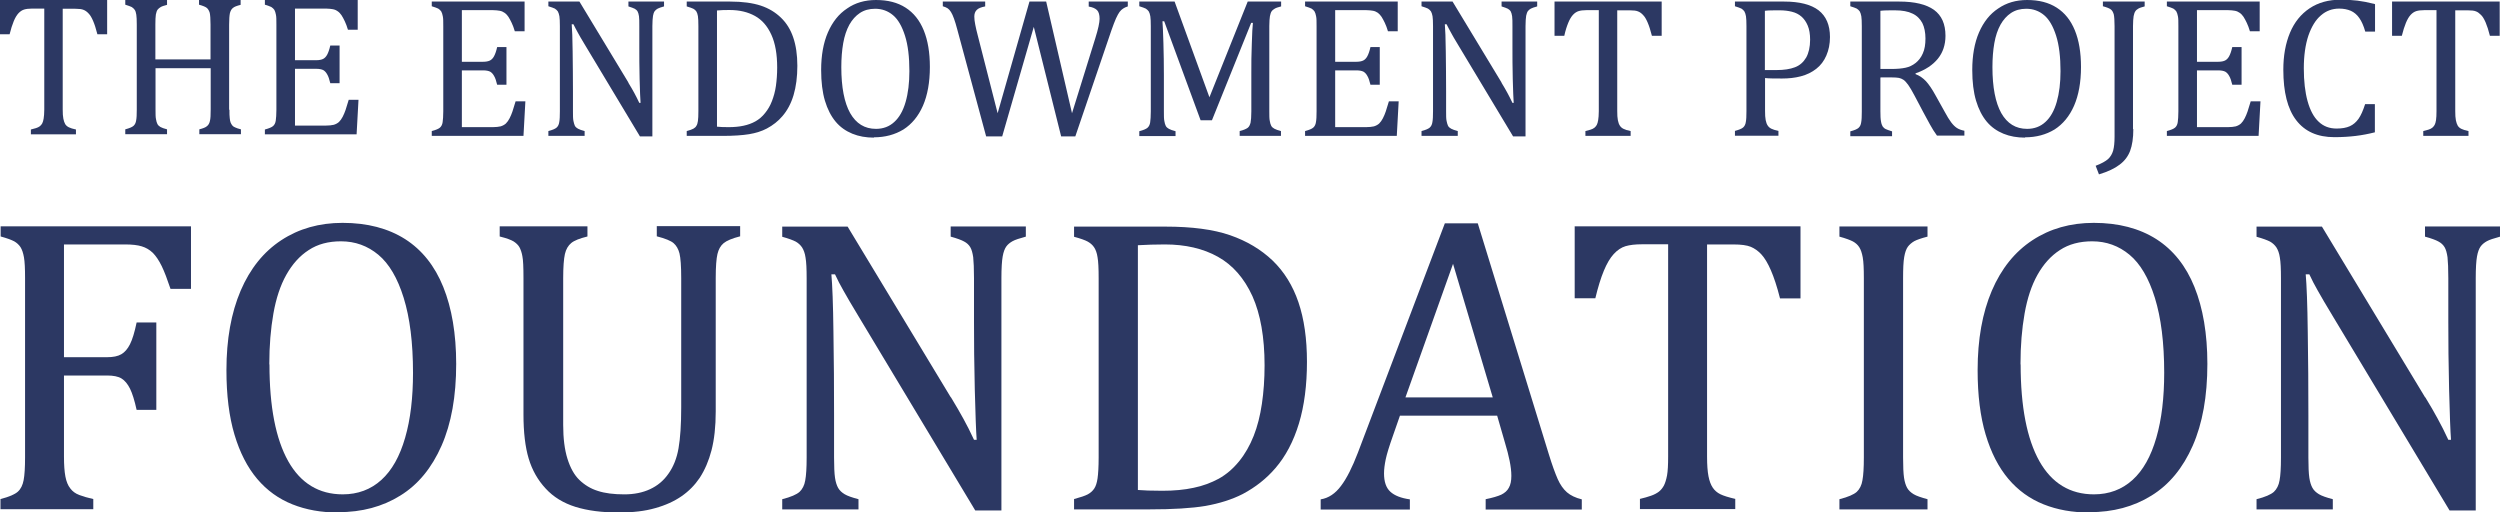 <svg width="200" height="41" viewBox="0 0 200 41" fill="none" xmlns="http://www.w3.org/2000/svg">
<g clip-path="url(#clip0_1554_15491)">
<path d="M-8.89459e-05 0H8.572V2.74H7.791C7.677 2.29 7.564 1.939 7.45 1.677C7.337 1.414 7.223 1.214 7.085 1.076C6.959 0.938 6.82 0.838 6.681 0.788C6.543 0.726 6.316 0.701 6.026 0.701H5.017V8.758C5.017 9.071 5.03 9.321 5.068 9.496C5.105 9.684 5.156 9.821 5.219 9.934C5.295 10.047 5.383 10.122 5.509 10.184C5.635 10.247 5.824 10.309 6.076 10.36V10.747H2.471V10.36C2.635 10.322 2.773 10.284 2.887 10.247C3.013 10.209 3.101 10.159 3.189 10.097C3.265 10.034 3.328 9.959 3.378 9.872C3.429 9.771 3.467 9.646 3.492 9.484C3.517 9.321 3.542 9.083 3.542 8.771V0.688H2.546C2.294 0.688 2.093 0.713 1.929 0.763C1.765 0.813 1.614 0.913 1.475 1.063C1.336 1.214 1.21 1.426 1.097 1.702C0.983 1.977 0.87 2.327 0.769 2.74H-0.013V0H-8.89459e-05Z" fill="#2C3863"/>
<path d="M18.355 8.771C18.355 9.071 18.355 9.296 18.38 9.459C18.393 9.609 18.418 9.734 18.456 9.821C18.494 9.909 18.544 9.984 18.594 10.047C18.645 10.109 18.72 10.159 18.821 10.197C18.922 10.247 19.073 10.297 19.275 10.347V10.735H15.947V10.347C16.237 10.272 16.439 10.197 16.552 10.097C16.666 10.009 16.754 9.872 16.792 9.684C16.842 9.496 16.855 9.196 16.855 8.758V5.455H12.442V8.758C12.442 9.108 12.442 9.371 12.48 9.534C12.505 9.696 12.543 9.821 12.594 9.922C12.644 10.022 12.732 10.097 12.833 10.159C12.947 10.222 13.123 10.284 13.363 10.347V10.735H10.022V10.347C10.35 10.259 10.564 10.172 10.678 10.072C10.791 9.972 10.867 9.821 10.892 9.634C10.93 9.446 10.942 9.158 10.942 8.771V1.964C10.942 1.601 10.93 1.339 10.904 1.176C10.879 1.013 10.841 0.876 10.778 0.788C10.715 0.701 10.64 0.626 10.539 0.563C10.438 0.513 10.261 0.45 10.022 0.375V0H13.363V0.388C13.136 0.45 12.959 0.5 12.858 0.563C12.758 0.626 12.669 0.688 12.606 0.776C12.543 0.863 12.505 0.988 12.468 1.164C12.442 1.339 12.43 1.601 12.43 1.964V4.754H16.842V1.964C16.842 1.514 16.817 1.201 16.779 1.026C16.729 0.863 16.653 0.726 16.552 0.638C16.451 0.551 16.237 0.463 15.922 0.375V0H19.25V0.388C18.947 0.463 18.746 0.538 18.632 0.638C18.519 0.726 18.443 0.863 18.393 1.051C18.355 1.239 18.33 1.539 18.33 1.977V8.783L18.355 8.771Z" fill="#2C3863"/>
<path d="M28.617 0V2.377H27.835C27.759 2.114 27.671 1.889 27.583 1.702C27.495 1.514 27.406 1.351 27.318 1.214C27.23 1.089 27.129 0.976 27.015 0.901C26.915 0.826 26.776 0.763 26.637 0.738C26.486 0.713 26.31 0.688 26.108 0.688H23.599V4.817H25.301C25.528 4.817 25.717 4.779 25.843 4.717C25.969 4.654 26.083 4.542 26.171 4.379C26.259 4.216 26.347 3.979 26.423 3.641H27.167V6.656H26.423C26.347 6.343 26.272 6.106 26.171 5.943C26.083 5.78 25.969 5.668 25.856 5.605C25.73 5.543 25.541 5.505 25.301 5.505H23.599V10.047H26.07C26.322 10.047 26.537 10.022 26.7 9.984C26.864 9.934 27.003 9.859 27.116 9.759C27.23 9.646 27.331 9.509 27.419 9.334C27.507 9.158 27.583 8.983 27.646 8.796C27.709 8.608 27.785 8.333 27.898 7.982H28.68L28.528 10.747H21.191V10.36C21.519 10.272 21.733 10.184 21.847 10.084C21.96 9.984 22.036 9.834 22.061 9.646C22.087 9.459 22.112 9.171 22.112 8.783V1.964C22.112 1.601 22.112 1.339 22.074 1.176C22.049 1.013 21.998 0.888 21.948 0.788C21.885 0.701 21.809 0.626 21.708 0.563C21.607 0.513 21.431 0.45 21.191 0.375V0H28.604H28.617Z" fill="#2C3863"/>
<path d="M41.967 0.125V2.502H41.185C41.109 2.239 41.021 2.014 40.933 1.827C40.845 1.639 40.756 1.476 40.668 1.339C40.58 1.214 40.479 1.101 40.366 1.026C40.265 0.951 40.126 0.888 39.987 0.863C39.836 0.838 39.66 0.813 39.458 0.813H36.949V4.942H38.651C38.878 4.942 39.067 4.904 39.193 4.842C39.319 4.779 39.433 4.667 39.521 4.504C39.609 4.341 39.697 4.104 39.773 3.766H40.517V6.781H39.773C39.697 6.468 39.622 6.231 39.521 6.068C39.433 5.905 39.319 5.793 39.206 5.73C39.08 5.668 38.891 5.63 38.651 5.63H36.949V10.172H39.42C39.672 10.172 39.887 10.147 40.05 10.109C40.214 10.059 40.353 9.984 40.467 9.884C40.58 9.771 40.681 9.634 40.769 9.459C40.857 9.283 40.933 9.108 40.996 8.921C41.059 8.733 41.135 8.47 41.248 8.107H42.03L41.878 10.872H34.541V10.485C34.869 10.397 35.084 10.309 35.197 10.209C35.31 10.109 35.386 9.959 35.411 9.771C35.437 9.584 35.462 9.296 35.462 8.908V2.089C35.462 1.726 35.462 1.464 35.424 1.301C35.399 1.138 35.348 1.013 35.298 0.913C35.235 0.826 35.159 0.751 35.058 0.688C34.958 0.638 34.781 0.575 34.541 0.5V0.125H41.954H41.967Z" fill="#2C3863"/>
<path d="M50.261 6.606C50.451 6.919 50.614 7.194 50.741 7.432C50.867 7.669 51.005 7.932 51.144 8.232H51.245C51.22 7.907 51.194 7.282 51.169 6.331C51.144 5.38 51.144 4.517 51.144 3.753V2.102C51.144 1.739 51.144 1.476 51.119 1.301C51.094 1.138 51.056 1.001 51.005 0.913C50.955 0.826 50.867 0.751 50.778 0.701C50.678 0.65 50.514 0.588 50.274 0.513V0.125H53.123V0.513C52.884 0.575 52.72 0.638 52.619 0.688C52.518 0.738 52.442 0.813 52.379 0.888C52.316 0.976 52.266 1.101 52.241 1.264C52.215 1.439 52.19 1.714 52.19 2.089V10.91H51.194L46.782 3.566C46.505 3.115 46.316 2.777 46.202 2.565C46.089 2.352 45.975 2.152 45.874 1.939H45.736C45.774 2.34 45.799 3.078 45.812 4.129C45.824 5.192 45.837 6.243 45.837 7.294V8.896C45.837 9.246 45.837 9.509 45.874 9.671C45.912 9.834 45.938 9.959 45.988 10.059C46.038 10.159 46.127 10.234 46.24 10.297C46.354 10.359 46.53 10.422 46.77 10.485V10.872H43.87V10.485C44.198 10.397 44.412 10.309 44.526 10.209C44.639 10.109 44.715 9.959 44.74 9.771C44.778 9.584 44.79 9.296 44.79 8.908V2.089C44.79 1.726 44.778 1.464 44.753 1.301C44.727 1.138 44.677 1.013 44.627 0.913C44.563 0.826 44.488 0.751 44.387 0.688C44.286 0.638 44.11 0.575 43.87 0.5V0.125H46.354L50.274 6.606H50.261Z" fill="#2C3863"/>
<path d="M57.359 10.134C57.573 10.159 57.888 10.172 58.292 10.172C58.733 10.172 59.136 10.134 59.477 10.059C59.83 9.984 60.145 9.871 60.435 9.709C60.725 9.546 60.977 9.333 61.204 9.046C61.431 8.77 61.62 8.445 61.758 8.082C61.897 7.719 62.011 7.319 62.074 6.869C62.137 6.418 62.174 5.93 62.174 5.405C62.174 4.341 62.023 3.466 61.708 2.777C61.393 2.089 60.964 1.589 60.397 1.276C59.83 0.963 59.161 0.801 58.38 0.801C58.014 0.801 57.687 0.801 57.359 0.838V10.134ZM54.938 10.872V10.485C55.178 10.422 55.354 10.359 55.468 10.297C55.569 10.234 55.657 10.172 55.707 10.072C55.77 9.984 55.808 9.859 55.833 9.684C55.859 9.521 55.871 9.246 55.871 8.883V2.089C55.871 1.726 55.859 1.451 55.833 1.289C55.808 1.126 55.758 1.001 55.707 0.913C55.644 0.826 55.569 0.751 55.468 0.701C55.367 0.65 55.191 0.588 54.938 0.513V0.125H58.405C59.401 0.125 60.221 0.238 60.863 0.45C61.506 0.663 62.036 0.988 62.477 1.414C62.918 1.839 63.246 2.365 63.46 3.003C63.675 3.628 63.788 4.391 63.788 5.267C63.788 6.143 63.687 6.931 63.486 7.607C63.284 8.282 62.981 8.845 62.59 9.296C62.25 9.696 61.834 10.022 61.342 10.284C60.939 10.497 60.46 10.647 59.931 10.735C59.401 10.822 58.682 10.872 57.8 10.872H54.926H54.938Z" fill="#2C3863"/>
<path d="M67.305 5.367C67.305 6.981 67.545 8.208 68.011 9.046C68.49 9.884 69.171 10.309 70.079 10.309C70.659 10.309 71.15 10.122 71.541 9.759C71.945 9.396 72.247 8.858 72.449 8.157C72.651 7.457 72.751 6.631 72.751 5.693C72.751 4.554 72.638 3.603 72.398 2.853C72.159 2.102 71.844 1.551 71.44 1.214C71.037 0.876 70.558 0.701 70.016 0.701C69.537 0.701 69.133 0.813 68.793 1.038C68.453 1.264 68.175 1.576 67.948 1.977C67.722 2.39 67.558 2.878 67.457 3.453C67.356 4.029 67.305 4.667 67.305 5.38M69.915 11.01C69.285 11.01 68.705 10.91 68.188 10.697C67.671 10.485 67.217 10.172 66.852 9.734C66.486 9.296 66.196 8.733 65.994 8.057C65.793 7.382 65.692 6.556 65.692 5.605C65.692 4.442 65.868 3.428 66.234 2.59C66.6 1.752 67.104 1.114 67.772 0.676C68.415 0.225 69.197 0 70.079 0C71.024 0 71.806 0.2 72.449 0.613C73.092 1.026 73.571 1.626 73.899 2.427C74.226 3.228 74.39 4.204 74.39 5.355C74.39 6.581 74.201 7.619 73.836 8.458C73.47 9.296 72.941 9.934 72.272 10.36C71.592 10.772 70.81 10.985 69.915 10.985" fill="#2C3863"/>
<path d="M82.71 2.127L80.176 10.91H78.891L76.584 2.365C76.483 2.002 76.407 1.714 76.319 1.489C76.243 1.264 76.155 1.088 76.079 0.963C76.004 0.838 75.915 0.738 75.827 0.676C75.739 0.613 75.6 0.55 75.424 0.5V0.125H78.815V0.513C78.487 0.575 78.26 0.663 78.134 0.801C78.008 0.926 77.945 1.101 77.945 1.326C77.945 1.514 77.97 1.726 78.021 1.977C78.071 2.227 78.134 2.515 78.222 2.84L79.811 9.058L82.357 0.125H83.694L85.761 9.058L87.627 3.053C87.854 2.327 87.967 1.802 87.967 1.501C87.967 1.201 87.904 0.951 87.766 0.813C87.627 0.676 87.412 0.575 87.097 0.525V0.125H90.224V0.513C90.06 0.563 89.934 0.625 89.846 0.688C89.745 0.751 89.656 0.838 89.568 0.951C89.48 1.063 89.392 1.239 89.278 1.476C89.177 1.714 89.051 2.027 88.913 2.427L86.026 10.91H84.891L82.698 2.127H82.71Z" fill="#2C3863"/>
<path d="M102.49 0.513C102.263 0.575 102.086 0.625 101.986 0.688C101.885 0.751 101.796 0.813 101.733 0.901C101.67 0.988 101.633 1.113 101.595 1.289C101.569 1.464 101.544 1.726 101.544 2.089V8.896C101.544 9.246 101.544 9.509 101.582 9.671C101.607 9.834 101.645 9.959 101.696 10.059C101.746 10.159 101.834 10.234 101.948 10.297C102.061 10.359 102.238 10.422 102.477 10.485V10.872H99.174V10.485C99.477 10.409 99.678 10.322 99.805 10.234C99.931 10.147 99.994 9.997 100.044 9.821C100.082 9.634 100.107 9.333 100.107 8.908V5.893C100.107 5.105 100.107 4.304 100.145 3.491C100.17 2.677 100.195 2.127 100.233 1.827H100.095L96.956 9.621H96.048L93.136 1.701H92.997C93.022 2.027 93.048 2.602 93.073 3.441C93.098 4.279 93.111 5.142 93.111 6.03V8.908C93.111 9.258 93.111 9.521 93.148 9.684C93.174 9.846 93.212 9.972 93.262 10.072C93.312 10.172 93.401 10.247 93.514 10.309C93.627 10.372 93.804 10.434 94.043 10.497V10.885H91.144V10.497C91.472 10.409 91.686 10.322 91.8 10.222C91.913 10.122 91.989 9.972 92.014 9.784C92.039 9.596 92.064 9.308 92.064 8.921V2.089C92.064 1.726 92.052 1.464 92.026 1.301C92.001 1.138 91.951 1.001 91.9 0.913C91.837 0.826 91.762 0.751 91.661 0.688C91.56 0.638 91.384 0.575 91.144 0.5V0.125H93.968L96.754 7.782L99.817 0.125H102.49V0.513Z" fill="#2C3863"/>
<path d="M111.818 0.125V2.502H111.037C110.961 2.239 110.873 2.014 110.785 1.827C110.696 1.639 110.608 1.476 110.52 1.339C110.432 1.214 110.331 1.101 110.23 1.026C110.116 0.951 109.99 0.888 109.852 0.863C109.7 0.838 109.524 0.813 109.322 0.813H106.814V4.942H108.515C108.742 4.942 108.931 4.904 109.058 4.842C109.184 4.779 109.297 4.667 109.385 4.504C109.474 4.341 109.562 4.104 109.637 3.766H110.381V6.781H109.637C109.562 6.468 109.486 6.231 109.385 6.068C109.297 5.905 109.184 5.793 109.07 5.73C108.944 5.668 108.755 5.63 108.515 5.63H106.814V10.172H109.284C109.537 10.172 109.751 10.147 109.915 10.109C110.079 10.059 110.217 9.984 110.331 9.884C110.444 9.771 110.545 9.634 110.633 9.459C110.722 9.283 110.797 9.108 110.86 8.921C110.923 8.733 110.999 8.47 111.112 8.107H111.894L111.743 10.872H104.406V10.485C104.734 10.397 104.948 10.309 105.061 10.209C105.175 10.109 105.25 9.959 105.276 9.771C105.313 9.584 105.326 9.296 105.326 8.908V2.089C105.326 1.726 105.326 1.464 105.288 1.301C105.263 1.138 105.213 1.013 105.162 0.913C105.099 0.826 105.023 0.751 104.923 0.688C104.822 0.638 104.645 0.575 104.406 0.5V0.125H111.818Z" fill="#2C3863"/>
<path d="M120.113 6.606C120.302 6.919 120.466 7.194 120.592 7.432C120.718 7.669 120.857 7.932 120.996 8.232H121.096C121.071 7.907 121.046 7.282 121.021 6.331C120.996 5.38 120.996 4.517 120.996 3.753V2.102C120.996 1.739 120.996 1.476 120.97 1.301C120.945 1.138 120.907 1.001 120.857 0.913C120.806 0.826 120.718 0.751 120.63 0.701C120.529 0.65 120.365 0.588 120.126 0.513V0.125H122.975V0.513C122.735 0.575 122.571 0.638 122.471 0.688C122.37 0.738 122.294 0.813 122.231 0.888C122.168 0.976 122.13 1.101 122.092 1.264C122.067 1.439 122.042 1.714 122.042 2.089V10.91H121.046L116.634 3.566C116.356 3.115 116.167 2.777 116.054 2.565C115.94 2.352 115.827 2.152 115.726 1.939H115.587C115.625 2.34 115.65 3.078 115.663 4.129C115.676 5.192 115.688 6.243 115.688 7.294V8.896C115.688 9.246 115.688 9.509 115.726 9.671C115.764 9.834 115.789 9.959 115.84 10.059C115.89 10.159 115.978 10.234 116.092 10.297C116.205 10.359 116.382 10.422 116.621 10.485V10.872H113.722V10.485C114.049 10.397 114.264 10.309 114.377 10.209C114.491 10.109 114.566 9.959 114.592 9.771C114.629 9.584 114.642 9.296 114.642 8.908V2.089C114.642 1.726 114.629 1.464 114.604 1.301C114.579 1.138 114.528 1.013 114.478 0.913C114.415 0.826 114.339 0.751 114.239 0.688C114.138 0.638 113.961 0.575 113.722 0.5V0.125H116.205L120.126 6.606H120.113Z" fill="#2C3863"/>
<path d="M124.362 0.125H132.934V2.865H132.153C132.039 2.415 131.926 2.064 131.812 1.802C131.699 1.539 131.585 1.339 131.447 1.201C131.321 1.063 131.182 0.963 131.043 0.913C130.905 0.851 130.678 0.826 130.388 0.826H129.379V8.883C129.379 9.196 129.392 9.434 129.43 9.621C129.467 9.809 129.518 9.946 129.593 10.059C129.669 10.172 129.757 10.247 129.883 10.309C130.009 10.372 130.199 10.434 130.451 10.485V10.872H126.833V10.485C126.997 10.447 127.135 10.409 127.249 10.372C127.375 10.334 127.463 10.284 127.551 10.222C127.627 10.159 127.69 10.084 127.74 9.997C127.791 9.896 127.829 9.771 127.854 9.609C127.879 9.446 127.904 9.208 127.904 8.896V0.813H126.908C126.656 0.813 126.454 0.838 126.291 0.888C126.127 0.938 125.975 1.038 125.837 1.188C125.698 1.339 125.572 1.551 125.459 1.827C125.345 2.102 125.232 2.452 125.143 2.865H124.362V0.125Z" fill="#2C3863"/>
<path d="M141.204 5.605H142.124C142.716 5.605 143.208 5.53 143.599 5.38C143.99 5.23 144.28 4.967 144.494 4.604C144.696 4.241 144.809 3.766 144.809 3.178C144.809 2.727 144.746 2.352 144.62 2.052C144.494 1.751 144.33 1.514 144.116 1.326C143.901 1.138 143.649 1.013 143.347 0.938C143.044 0.863 142.729 0.826 142.376 0.826C141.847 0.826 141.456 0.826 141.191 0.863V5.618L141.204 5.605ZM141.204 8.87C141.204 9.183 141.216 9.421 141.254 9.609C141.292 9.796 141.342 9.934 141.418 10.047C141.494 10.159 141.582 10.234 141.708 10.297C141.834 10.359 142.023 10.422 142.275 10.472V10.86H138.796V10.472C139.124 10.384 139.338 10.297 139.451 10.197C139.565 10.097 139.641 9.946 139.666 9.759C139.704 9.571 139.716 9.283 139.716 8.896V2.089C139.716 1.726 139.704 1.464 139.678 1.301C139.653 1.138 139.603 1.013 139.552 0.913C139.489 0.826 139.414 0.751 139.313 0.688C139.212 0.638 139.035 0.575 138.796 0.5V0.125H142.729C143.965 0.125 144.885 0.363 145.49 0.826C146.095 1.301 146.398 2.014 146.398 2.965C146.398 3.516 146.297 4.004 146.108 4.441C145.918 4.879 145.654 5.23 145.301 5.505C144.948 5.78 144.544 5.98 144.065 6.105C143.586 6.231 143.095 6.281 142.565 6.281C141.973 6.281 141.519 6.281 141.204 6.243V8.858V8.87Z" fill="#2C3863"/>
<path d="M150.432 0.851V5.517H151.327C151.781 5.517 152.159 5.48 152.449 5.417C152.739 5.355 153.003 5.23 153.243 5.042C153.482 4.854 153.684 4.604 153.823 4.279C153.974 3.954 154.037 3.553 154.037 3.078C154.037 2.602 153.949 2.164 153.785 1.839C153.609 1.514 153.356 1.251 153.003 1.088C152.65 0.913 152.184 0.826 151.592 0.826C151.112 0.826 150.734 0.826 150.432 0.863M150.432 6.218V8.896C150.432 9.271 150.444 9.546 150.482 9.721C150.507 9.896 150.558 10.022 150.608 10.109C150.671 10.197 150.747 10.272 150.848 10.322C150.949 10.372 151.125 10.434 151.365 10.509V10.897H148.024V10.509C148.352 10.422 148.566 10.334 148.679 10.234C148.793 10.134 148.869 9.984 148.894 9.796C148.932 9.609 148.944 9.321 148.944 8.933V2.089C148.944 1.726 148.932 1.464 148.906 1.301C148.881 1.138 148.831 1.013 148.78 0.913C148.717 0.826 148.642 0.751 148.541 0.688C148.44 0.638 148.263 0.575 148.024 0.5V0.125H151.945C153.18 0.125 154.1 0.35 154.718 0.788C155.336 1.239 155.638 1.927 155.638 2.865C155.638 3.578 155.436 4.191 155.033 4.692C154.63 5.192 154.037 5.593 153.243 5.868V5.93C153.571 6.055 153.835 6.243 154.075 6.493C154.302 6.744 154.567 7.119 154.844 7.632L155.563 8.921C155.764 9.296 155.941 9.584 156.092 9.784C156.243 9.984 156.395 10.134 156.546 10.234C156.697 10.334 156.899 10.409 157.151 10.46V10.847H154.957C154.756 10.572 154.567 10.272 154.39 9.946C154.214 9.621 154.037 9.296 153.861 8.971L153.167 7.657C152.953 7.257 152.789 6.969 152.65 6.781C152.512 6.593 152.386 6.456 152.272 6.381C152.159 6.306 152.033 6.256 151.907 6.231C151.781 6.206 151.579 6.193 151.327 6.193H150.457L150.432 6.218Z" fill="#2C3863"/>
<path d="M159.395 5.367C159.395 6.981 159.634 8.208 160.101 9.046C160.58 9.884 161.261 10.309 162.168 10.309C162.748 10.309 163.24 10.122 163.631 9.759C164.034 9.396 164.337 8.858 164.538 8.157C164.74 7.457 164.841 6.631 164.841 5.693C164.841 4.554 164.727 3.603 164.488 2.853C164.248 2.102 163.933 1.551 163.53 1.214C163.126 0.876 162.647 0.701 162.105 0.701C161.626 0.701 161.223 0.813 160.882 1.038C160.542 1.264 160.265 1.576 160.038 1.977C159.811 2.39 159.647 2.878 159.546 3.453C159.445 4.029 159.395 4.667 159.395 5.38M162.004 11.01C161.374 11.01 160.794 10.91 160.277 10.697C159.76 10.485 159.307 10.172 158.941 9.734C158.575 9.296 158.286 8.733 158.084 8.057C157.882 7.382 157.781 6.556 157.781 5.605C157.781 4.442 157.958 3.428 158.323 2.59C158.689 1.752 159.193 1.114 159.861 0.676C160.517 0.225 161.286 0 162.168 0C163.114 0 163.895 0.2 164.538 0.613C165.181 1.026 165.66 1.626 165.988 2.427C166.316 3.228 166.48 4.204 166.48 5.355C166.48 6.581 166.291 7.619 165.925 8.458C165.559 9.296 165.03 9.934 164.362 10.36C163.681 10.772 162.899 10.985 162.004 10.985" fill="#2C3863"/>
<path d="M170.665 10.334C170.665 11.047 170.577 11.623 170.413 12.061C170.249 12.499 169.972 12.874 169.568 13.174C169.178 13.475 168.623 13.737 167.917 13.95L167.652 13.262C168.119 13.087 168.447 12.899 168.648 12.724C168.837 12.549 168.976 12.311 169.052 12.048C169.127 11.773 169.165 11.41 169.165 10.947V2.089C169.165 1.639 169.14 1.326 169.102 1.151C169.052 0.988 168.989 0.851 168.875 0.763C168.774 0.676 168.56 0.588 168.232 0.5V0.125H171.573V0.513C171.346 0.575 171.17 0.625 171.069 0.688C170.968 0.751 170.88 0.813 170.829 0.901C170.766 0.988 170.728 1.113 170.69 1.289C170.665 1.464 170.64 1.726 170.64 2.089V10.322L170.665 10.334Z" fill="#2C3863"/>
<path d="M180.775 0.125V2.502H179.994C179.918 2.239 179.83 2.014 179.742 1.827C179.653 1.639 179.565 1.476 179.477 1.339C179.389 1.214 179.288 1.101 179.174 1.026C179.073 0.951 178.935 0.888 178.796 0.863C178.645 0.838 178.468 0.813 178.267 0.813H175.758V4.942H177.46C177.687 4.942 177.876 4.904 178.002 4.842C178.128 4.779 178.241 4.667 178.33 4.504C178.418 4.341 178.506 4.104 178.582 3.766H179.326V6.781H178.582C178.506 6.468 178.43 6.231 178.33 6.068C178.241 5.905 178.128 5.793 178.014 5.73C177.888 5.668 177.699 5.63 177.46 5.63H175.758V10.172H178.229C178.481 10.172 178.695 10.147 178.859 10.109C179.023 10.059 179.162 9.984 179.275 9.884C179.389 9.771 179.489 9.634 179.578 9.459C179.666 9.283 179.742 9.108 179.805 8.921C179.868 8.733 179.943 8.47 180.057 8.107H180.838L180.687 10.872H173.35V10.485C173.678 10.397 173.892 10.309 174.006 10.209C174.119 10.109 174.195 9.959 174.22 9.771C174.245 9.584 174.27 9.296 174.27 8.908V2.089C174.27 1.726 174.27 1.464 174.233 1.301C174.207 1.138 174.157 1.013 174.106 0.913C174.043 0.826 173.968 0.751 173.867 0.688C173.766 0.638 173.59 0.575 173.35 0.5V0.125H180.763H180.775Z" fill="#2C3863"/>
<path d="M190.003 0.35V2.527H189.221C189.095 2.077 188.931 1.702 188.742 1.439C188.553 1.164 188.314 0.976 188.062 0.863C187.797 0.751 187.494 0.688 187.129 0.688C186.587 0.688 186.095 0.863 185.679 1.226C185.25 1.589 184.923 2.127 184.67 2.853C184.431 3.578 184.305 4.442 184.305 5.468C184.305 6.494 184.406 7.369 184.607 8.095C184.809 8.821 185.099 9.371 185.49 9.734C185.881 10.109 186.36 10.284 186.927 10.284C187.356 10.284 187.709 10.222 187.986 10.097C188.263 9.972 188.49 9.772 188.679 9.509C188.868 9.246 189.045 8.846 189.209 8.333H189.99V10.585C189.499 10.71 188.982 10.81 188.465 10.873C187.948 10.935 187.368 10.973 186.75 10.973C185.402 10.973 184.393 10.522 183.7 9.621C183.006 8.721 182.666 7.369 182.666 5.58C182.666 4.454 182.843 3.478 183.195 2.628C183.548 1.777 184.078 1.126 184.771 0.663C185.465 0.2 186.297 -0.025 187.255 -0.025C187.734 -0.025 188.175 0 188.591 0.05C188.994 0.1 189.461 0.188 189.99 0.325" fill="#2C3863"/>
<path d="M191.403 0.125H199.975V2.865H199.193C199.08 2.415 198.966 2.064 198.853 1.802C198.739 1.539 198.626 1.339 198.487 1.201C198.349 1.063 198.223 0.963 198.084 0.913C197.945 0.851 197.718 0.826 197.428 0.826H196.42V8.883C196.42 9.196 196.433 9.434 196.47 9.621C196.508 9.809 196.559 9.946 196.622 10.059C196.697 10.172 196.785 10.247 196.912 10.309C197.038 10.372 197.227 10.434 197.479 10.485V10.872H193.861V10.485C194.025 10.447 194.163 10.409 194.277 10.372C194.403 10.334 194.491 10.284 194.579 10.222C194.655 10.159 194.718 10.084 194.768 9.997C194.819 9.909 194.857 9.771 194.882 9.609C194.907 9.446 194.92 9.208 194.92 8.896V0.813H193.924C193.672 0.813 193.47 0.838 193.306 0.888C193.142 0.938 192.991 1.038 192.852 1.188C192.714 1.339 192.588 1.551 192.474 1.827C192.361 2.102 192.247 2.452 192.146 2.865H191.365V0.125H191.403Z" fill="#2C3863"/>
<path d="M15.279 18.104V23.109H13.64C13.388 22.358 13.161 21.745 12.934 21.282C12.707 20.819 12.468 20.469 12.216 20.218C11.964 19.981 11.674 19.806 11.333 19.706C11.006 19.605 10.564 19.555 10.01 19.555H5.118V28.576H8.56C9.052 28.576 9.43 28.501 9.707 28.338C9.985 28.176 10.211 27.913 10.4 27.538C10.59 27.162 10.766 26.587 10.93 25.799H12.506V32.792H10.93C10.766 32.042 10.59 31.479 10.4 31.091C10.211 30.715 9.985 30.44 9.72 30.278C9.455 30.115 9.064 30.04 8.56 30.04H5.118V36.533C5.118 37.197 5.156 37.722 5.232 38.122C5.308 38.523 5.434 38.836 5.623 39.073C5.799 39.311 6.039 39.486 6.341 39.599C6.644 39.711 7.009 39.824 7.463 39.924V40.737H0.038V39.924C0.731 39.749 1.185 39.549 1.425 39.336C1.664 39.123 1.816 38.81 1.891 38.41C1.967 38.01 2.005 37.409 2.005 36.583V22.245C2.005 21.482 1.979 20.932 1.916 20.581C1.853 20.231 1.765 19.968 1.639 19.768C1.513 19.58 1.337 19.418 1.135 19.305C0.921 19.192 0.555 19.055 0.051 18.917V18.104H15.279Z" fill="#2C3863"/>
<path d="M21.557 29.151C21.557 32.542 22.061 35.119 23.057 36.896C24.053 38.66 25.515 39.548 27.419 39.548C28.629 39.548 29.663 39.161 30.507 38.397C31.352 37.634 31.982 36.508 32.411 35.019C32.84 33.543 33.041 31.804 33.041 29.827C33.041 27.412 32.789 25.423 32.297 23.834C31.806 22.245 31.125 21.094 30.268 20.381C29.41 19.668 28.415 19.305 27.28 19.305C26.272 19.305 25.414 19.53 24.696 20.006C23.977 20.468 23.385 21.132 22.906 21.982C22.427 22.833 22.086 23.872 21.872 25.085C21.658 26.299 21.544 27.65 21.544 29.151M27.041 41C25.704 41 24.494 40.787 23.397 40.349C22.3 39.911 21.355 39.236 20.573 38.31C19.792 37.384 19.187 36.208 18.758 34.769C18.329 33.33 18.115 31.616 18.115 29.614C18.115 27.15 18.493 25.035 19.25 23.259C20.006 21.494 21.09 20.143 22.502 19.217C23.914 18.291 25.54 17.829 27.406 17.829C29.385 17.829 31.049 18.267 32.411 19.13C33.76 19.993 34.781 21.269 35.462 22.958C36.142 24.647 36.495 26.699 36.495 29.114C36.495 31.704 36.105 33.881 35.323 35.657C34.541 37.434 33.445 38.773 32.02 39.649C30.596 40.537 28.944 40.975 27.053 40.975" fill="#2C3863"/>
<path d="M57.258 32.918C57.258 34.119 57.145 35.157 56.918 36.033C56.703 36.859 56.388 37.597 55.972 38.235C55.581 38.811 55.102 39.299 54.522 39.699C53.943 40.099 53.236 40.425 52.417 40.65C51.598 40.888 50.627 41 49.505 41C48.156 41 47.009 40.85 46.038 40.55C45.08 40.25 44.273 39.762 43.656 39.086C43.025 38.41 42.572 37.61 42.294 36.684C42.017 35.758 41.878 34.582 41.878 33.156V22.246C41.878 21.382 41.853 20.794 41.79 20.494C41.739 20.194 41.651 19.956 41.55 19.768C41.45 19.593 41.286 19.443 41.097 19.318C40.895 19.193 40.529 19.055 39.975 18.918V18.104H46.996V18.918C46.379 19.068 45.937 19.243 45.698 19.443C45.458 19.643 45.282 19.931 45.194 20.319C45.105 20.707 45.055 21.357 45.055 22.258V33.994C45.055 35.07 45.168 35.971 45.395 36.696C45.622 37.422 45.937 37.998 46.353 38.398C46.769 38.798 47.261 39.099 47.828 39.274C48.396 39.461 49.102 39.549 49.946 39.549C50.728 39.549 51.409 39.411 52.001 39.136C52.594 38.861 53.085 38.46 53.476 37.897C53.867 37.347 54.144 36.671 54.283 35.858C54.422 35.057 54.497 33.969 54.497 32.605V22.246C54.497 21.282 54.447 20.632 54.358 20.269C54.27 19.919 54.106 19.643 53.892 19.456C53.678 19.268 53.224 19.08 52.543 18.905V18.092H59.212V18.905C58.569 19.068 58.128 19.255 57.888 19.456C57.649 19.656 57.485 19.944 57.397 20.319C57.308 20.694 57.258 21.332 57.258 22.246V32.905V32.918Z" fill="#2C3863"/>
<path d="M76.066 31.767C76.47 32.43 76.798 33.005 77.075 33.506C77.352 34.006 77.63 34.557 77.92 35.182H78.134C78.084 34.507 78.033 33.168 77.983 31.166C77.932 29.164 77.92 27.35 77.92 25.736V22.258C77.92 21.495 77.894 20.944 77.857 20.581C77.806 20.231 77.731 19.956 77.617 19.768C77.504 19.581 77.34 19.43 77.125 19.318C76.924 19.205 76.558 19.068 76.054 18.93V18.117H82.067V18.93C81.563 19.068 81.21 19.18 81.008 19.293C80.806 19.405 80.63 19.543 80.504 19.718C80.378 19.893 80.277 20.156 80.214 20.519C80.151 20.869 80.113 21.457 80.113 22.258V40.837H78.02L68.717 25.361C68.137 24.397 67.721 23.697 67.481 23.259C67.229 22.821 67.002 22.383 66.801 21.945H66.511C66.587 22.796 66.65 24.335 66.675 26.562C66.713 28.789 66.725 31.003 66.725 33.218V36.596C66.725 37.334 66.75 37.872 66.801 38.223C66.851 38.56 66.939 38.836 67.053 39.036C67.166 39.236 67.343 39.399 67.57 39.536C67.797 39.674 68.162 39.799 68.679 39.937V40.75H62.578V39.937C63.271 39.761 63.725 39.561 63.964 39.349C64.191 39.136 64.355 38.823 64.418 38.435C64.494 38.035 64.532 37.434 64.532 36.609V22.27C64.532 21.507 64.506 20.957 64.443 20.607C64.393 20.256 64.292 19.993 64.166 19.793C64.04 19.606 63.864 19.443 63.662 19.33C63.447 19.218 63.082 19.08 62.578 18.942V18.129H67.809L76.066 31.792V31.767Z" fill="#2C3863"/>
<path d="M91.018 39.198C91.459 39.236 92.115 39.261 92.985 39.261C93.918 39.261 94.75 39.186 95.493 39.023C96.225 38.873 96.893 38.623 97.498 38.297C98.103 37.959 98.632 37.509 99.124 36.909C99.603 36.321 99.994 35.632 100.296 34.869C100.599 34.106 100.813 33.243 100.952 32.304C101.091 31.366 101.166 30.34 101.166 29.227C101.166 26.987 100.839 25.135 100.196 23.697C99.54 22.258 98.62 21.207 97.435 20.544C96.25 19.881 94.825 19.555 93.186 19.555C92.43 19.555 91.712 19.58 91.031 19.618V39.198H91.018ZM85.925 40.737V39.924C86.442 39.786 86.808 39.661 87.022 39.548C87.249 39.423 87.413 39.273 87.539 39.086C87.665 38.898 87.753 38.623 87.804 38.272C87.854 37.922 87.892 37.359 87.892 36.596V22.258C87.892 21.482 87.867 20.919 87.804 20.581C87.753 20.231 87.652 19.968 87.526 19.78C87.4 19.593 87.224 19.443 87.022 19.33C86.82 19.217 86.442 19.08 85.925 18.942V18.129H93.237C95.342 18.129 97.069 18.354 98.406 18.817C99.742 19.28 100.876 19.956 101.809 20.844C102.729 21.732 103.423 22.846 103.877 24.184C104.33 25.523 104.557 27.1 104.557 28.951C104.557 30.803 104.343 32.467 103.914 33.881C103.486 35.295 102.856 36.496 102.036 37.447C101.318 38.285 100.448 38.973 99.414 39.523C98.557 39.961 97.561 40.274 96.439 40.474C95.317 40.662 93.817 40.75 91.964 40.75H85.913L85.925 40.737Z" fill="#2C3863"/>
<path d="M112.436 31.791H119.42L116.243 21.107L112.436 31.791ZM118.853 40.75V39.936C119.407 39.824 119.823 39.699 120.101 39.574C120.378 39.436 120.58 39.261 120.706 39.023C120.844 38.785 120.908 38.473 120.908 38.072C120.908 37.697 120.857 37.297 120.769 36.859C120.681 36.421 120.555 35.933 120.391 35.395L119.773 33.255H111.995L111.428 34.882C111.138 35.695 110.948 36.321 110.86 36.733C110.772 37.159 110.722 37.534 110.722 37.872C110.722 38.535 110.885 39.023 111.226 39.336C111.566 39.649 112.083 39.849 112.789 39.949V40.762H105.654V39.949C106.284 39.849 106.826 39.486 107.28 38.873C107.746 38.26 108.188 37.372 108.629 36.221L115.588 17.866H118.222L123.908 36.346C124.173 37.209 124.412 37.859 124.614 38.322C124.815 38.773 125.068 39.136 125.358 39.386C125.648 39.636 126.038 39.824 126.543 39.949V40.762H118.84L118.853 40.75Z" fill="#2C3863"/>
<path d="M125.963 18.104H144.04V23.872H142.402C142.162 22.921 141.91 22.171 141.67 21.62C141.431 21.07 141.179 20.644 140.914 20.356C140.649 20.069 140.359 19.868 140.057 19.743C139.754 19.618 139.288 19.556 138.683 19.556H136.565V36.534C136.565 37.184 136.603 37.71 136.678 38.098C136.754 38.486 136.867 38.786 137.019 39.011C137.17 39.236 137.372 39.411 137.624 39.536C137.876 39.661 138.279 39.787 138.821 39.912V40.725H131.195V39.912C131.522 39.837 131.825 39.749 132.077 39.661C132.329 39.574 132.543 39.461 132.707 39.336C132.871 39.211 132.997 39.048 133.111 38.848C133.212 38.648 133.3 38.373 133.363 38.035C133.426 37.697 133.451 37.184 133.451 36.521V19.543H131.346C130.829 19.543 130.388 19.593 130.047 19.693C129.707 19.793 129.392 20.006 129.102 20.319C128.812 20.632 128.547 21.082 128.308 21.658C128.068 22.233 127.841 22.971 127.627 23.86H125.975V18.092L125.963 18.104Z" fill="#2C3863"/>
<path d="M152.247 36.596C152.247 37.334 152.272 37.885 152.323 38.223C152.373 38.56 152.462 38.836 152.575 39.036C152.688 39.236 152.865 39.399 153.092 39.536C153.319 39.674 153.697 39.799 154.201 39.937V40.75H147.154V39.937C147.848 39.761 148.301 39.561 148.541 39.349C148.768 39.136 148.932 38.823 148.995 38.423C149.07 38.022 149.108 37.422 149.108 36.596V22.258C149.108 21.495 149.083 20.944 149.02 20.594C148.957 20.244 148.869 19.981 148.743 19.781C148.617 19.581 148.44 19.43 148.238 19.318C148.024 19.205 147.659 19.068 147.154 18.93V18.117H154.201V18.93C153.71 19.055 153.357 19.18 153.142 19.293C152.928 19.418 152.752 19.568 152.625 19.743C152.499 19.918 152.399 20.194 152.336 20.569C152.272 20.932 152.247 21.495 152.247 22.258V36.596Z" fill="#2C3863"/>
<path d="M161.651 29.151C161.651 32.542 162.156 35.119 163.152 36.896C164.148 38.66 165.61 39.548 167.513 39.548C168.724 39.548 169.757 39.161 170.602 38.397C171.447 37.634 172.077 36.508 172.506 35.019C172.934 33.543 173.136 31.804 173.136 29.827C173.136 27.412 172.884 25.423 172.392 23.834C171.9 22.245 171.22 21.094 170.362 20.381C169.505 19.668 168.509 19.305 167.375 19.305C166.379 19.305 165.509 19.53 164.79 20.006C164.072 20.468 163.479 21.132 163 21.982C162.521 22.833 162.181 23.872 161.967 25.085C161.752 26.299 161.639 27.65 161.639 29.151M167.135 41C165.799 41 164.589 40.787 163.492 40.349C162.395 39.911 161.45 39.236 160.668 38.31C159.887 37.384 159.282 36.208 158.853 34.769C158.424 33.33 158.21 31.616 158.21 29.614C158.21 27.15 158.588 25.035 159.345 23.259C160.101 21.494 161.185 20.143 162.597 19.217C164.009 18.291 165.635 17.829 167.501 17.829C169.48 17.829 171.144 18.267 172.506 19.13C173.854 19.993 174.876 21.269 175.556 22.958C176.237 24.647 176.59 26.699 176.59 29.114C176.59 31.704 176.199 33.881 175.418 35.657C174.636 37.434 173.539 38.773 172.115 39.649C170.69 40.537 169.039 40.975 167.148 40.975" fill="#2C3863"/>
<path d="M194.012 31.767C194.416 32.43 194.756 33.005 195.021 33.506C195.298 34.006 195.575 34.557 195.865 35.182H196.08C196.029 34.507 195.979 33.168 195.928 31.166C195.878 29.164 195.865 27.35 195.865 25.736V22.258C195.865 21.495 195.84 20.944 195.802 20.581C195.752 20.231 195.676 19.956 195.563 19.768C195.449 19.581 195.286 19.43 195.071 19.318C194.869 19.205 194.504 19.068 194 18.93V18.117H200.013V18.93C199.509 19.068 199.156 19.18 198.954 19.293C198.752 19.405 198.576 19.543 198.45 19.718C198.324 19.893 198.223 20.156 198.16 20.519C198.097 20.869 198.059 21.457 198.059 22.258V40.837H195.966L186.663 25.361C186.083 24.397 185.667 23.697 185.427 23.259C185.175 22.821 184.948 22.383 184.747 21.945H184.457C184.532 22.796 184.595 24.335 184.621 26.562C184.658 28.789 184.671 31.003 184.671 33.218V36.596C184.671 37.334 184.696 37.872 184.747 38.223C184.797 38.56 184.885 38.836 184.999 39.036C185.112 39.236 185.289 39.399 185.516 39.536C185.742 39.674 186.108 39.799 186.625 39.937V40.75H180.523V39.937C181.217 39.761 181.671 39.561 181.91 39.349C182.137 39.136 182.301 38.823 182.364 38.435C182.44 38.035 182.477 37.434 182.477 36.609V22.27C182.477 21.507 182.452 20.957 182.389 20.607C182.339 20.256 182.238 19.993 182.112 19.793C181.986 19.606 181.809 19.443 181.608 19.33C181.393 19.218 181.028 19.08 180.523 18.942V18.129H185.755L194.012 31.792V31.767Z" fill="#2C3863"/>
</g>
<defs>
<clipPath id="clip0_1554_15491">
<rect width="200" height="41" fill="white"/>
</clipPath>
</defs>
</svg>
